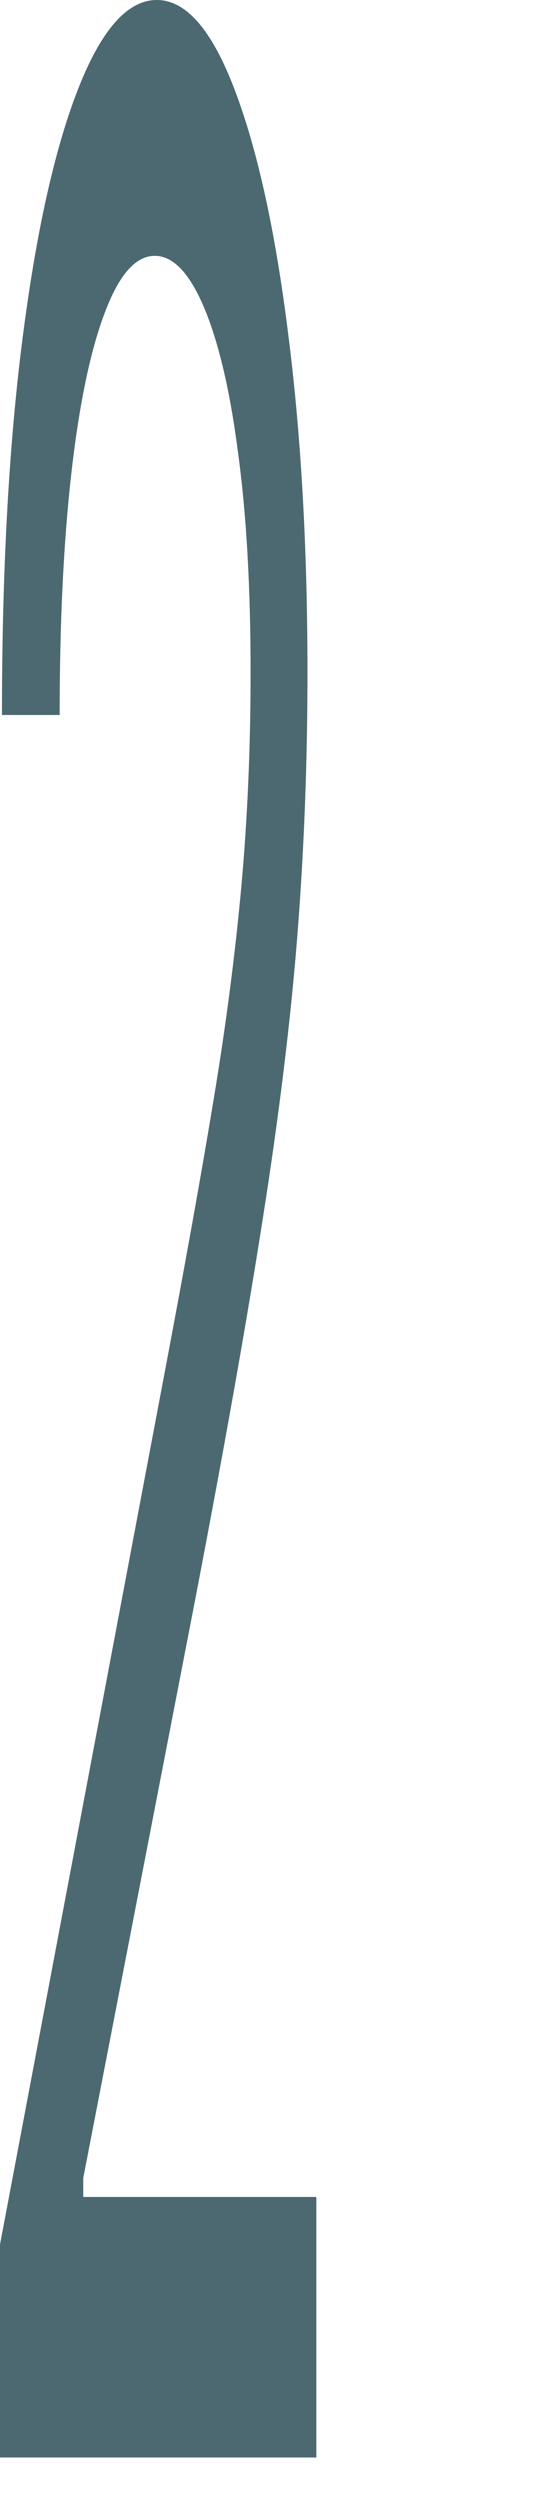 <?xml version="1.0" encoding="utf-8"?>
<svg xmlns="http://www.w3.org/2000/svg" fill="none" height="100%" overflow="visible" preserveAspectRatio="none" style="display: block;" viewBox="0 0 2 9" width="100%">
<path d="M0 8.847V8.08L0.596 4.927C0.666 4.557 0.724 4.236 0.769 3.963C0.815 3.688 0.848 3.429 0.87 3.188C0.892 2.944 0.903 2.688 0.903 2.421C0.903 2.114 0.888 1.848 0.857 1.624C0.828 1.4 0.786 1.226 0.734 1.104C0.682 0.982 0.623 0.921 0.558 0.921C0.488 0.921 0.428 0.99 0.376 1.13C0.325 1.266 0.285 1.458 0.257 1.705C0.229 1.952 0.215 2.242 0.215 2.574H0.007C0.007 2.063 0.031 1.614 0.08 1.228C0.129 0.841 0.196 0.54 0.28 0.324C0.364 0.108 0.459 0 0.565 0C0.671 0 0.764 0.108 0.846 0.324C0.928 0.54 0.992 0.831 1.038 1.198C1.085 1.564 1.108 1.972 1.108 2.421C1.108 2.742 1.096 3.056 1.072 3.363C1.048 3.667 1.007 4.006 0.948 4.381C0.89 4.753 0.809 5.208 0.706 5.745L0.3 7.841V7.909H1.14V8.847H0Z" fill="#4C6971" id="Vector"/>
</svg>
